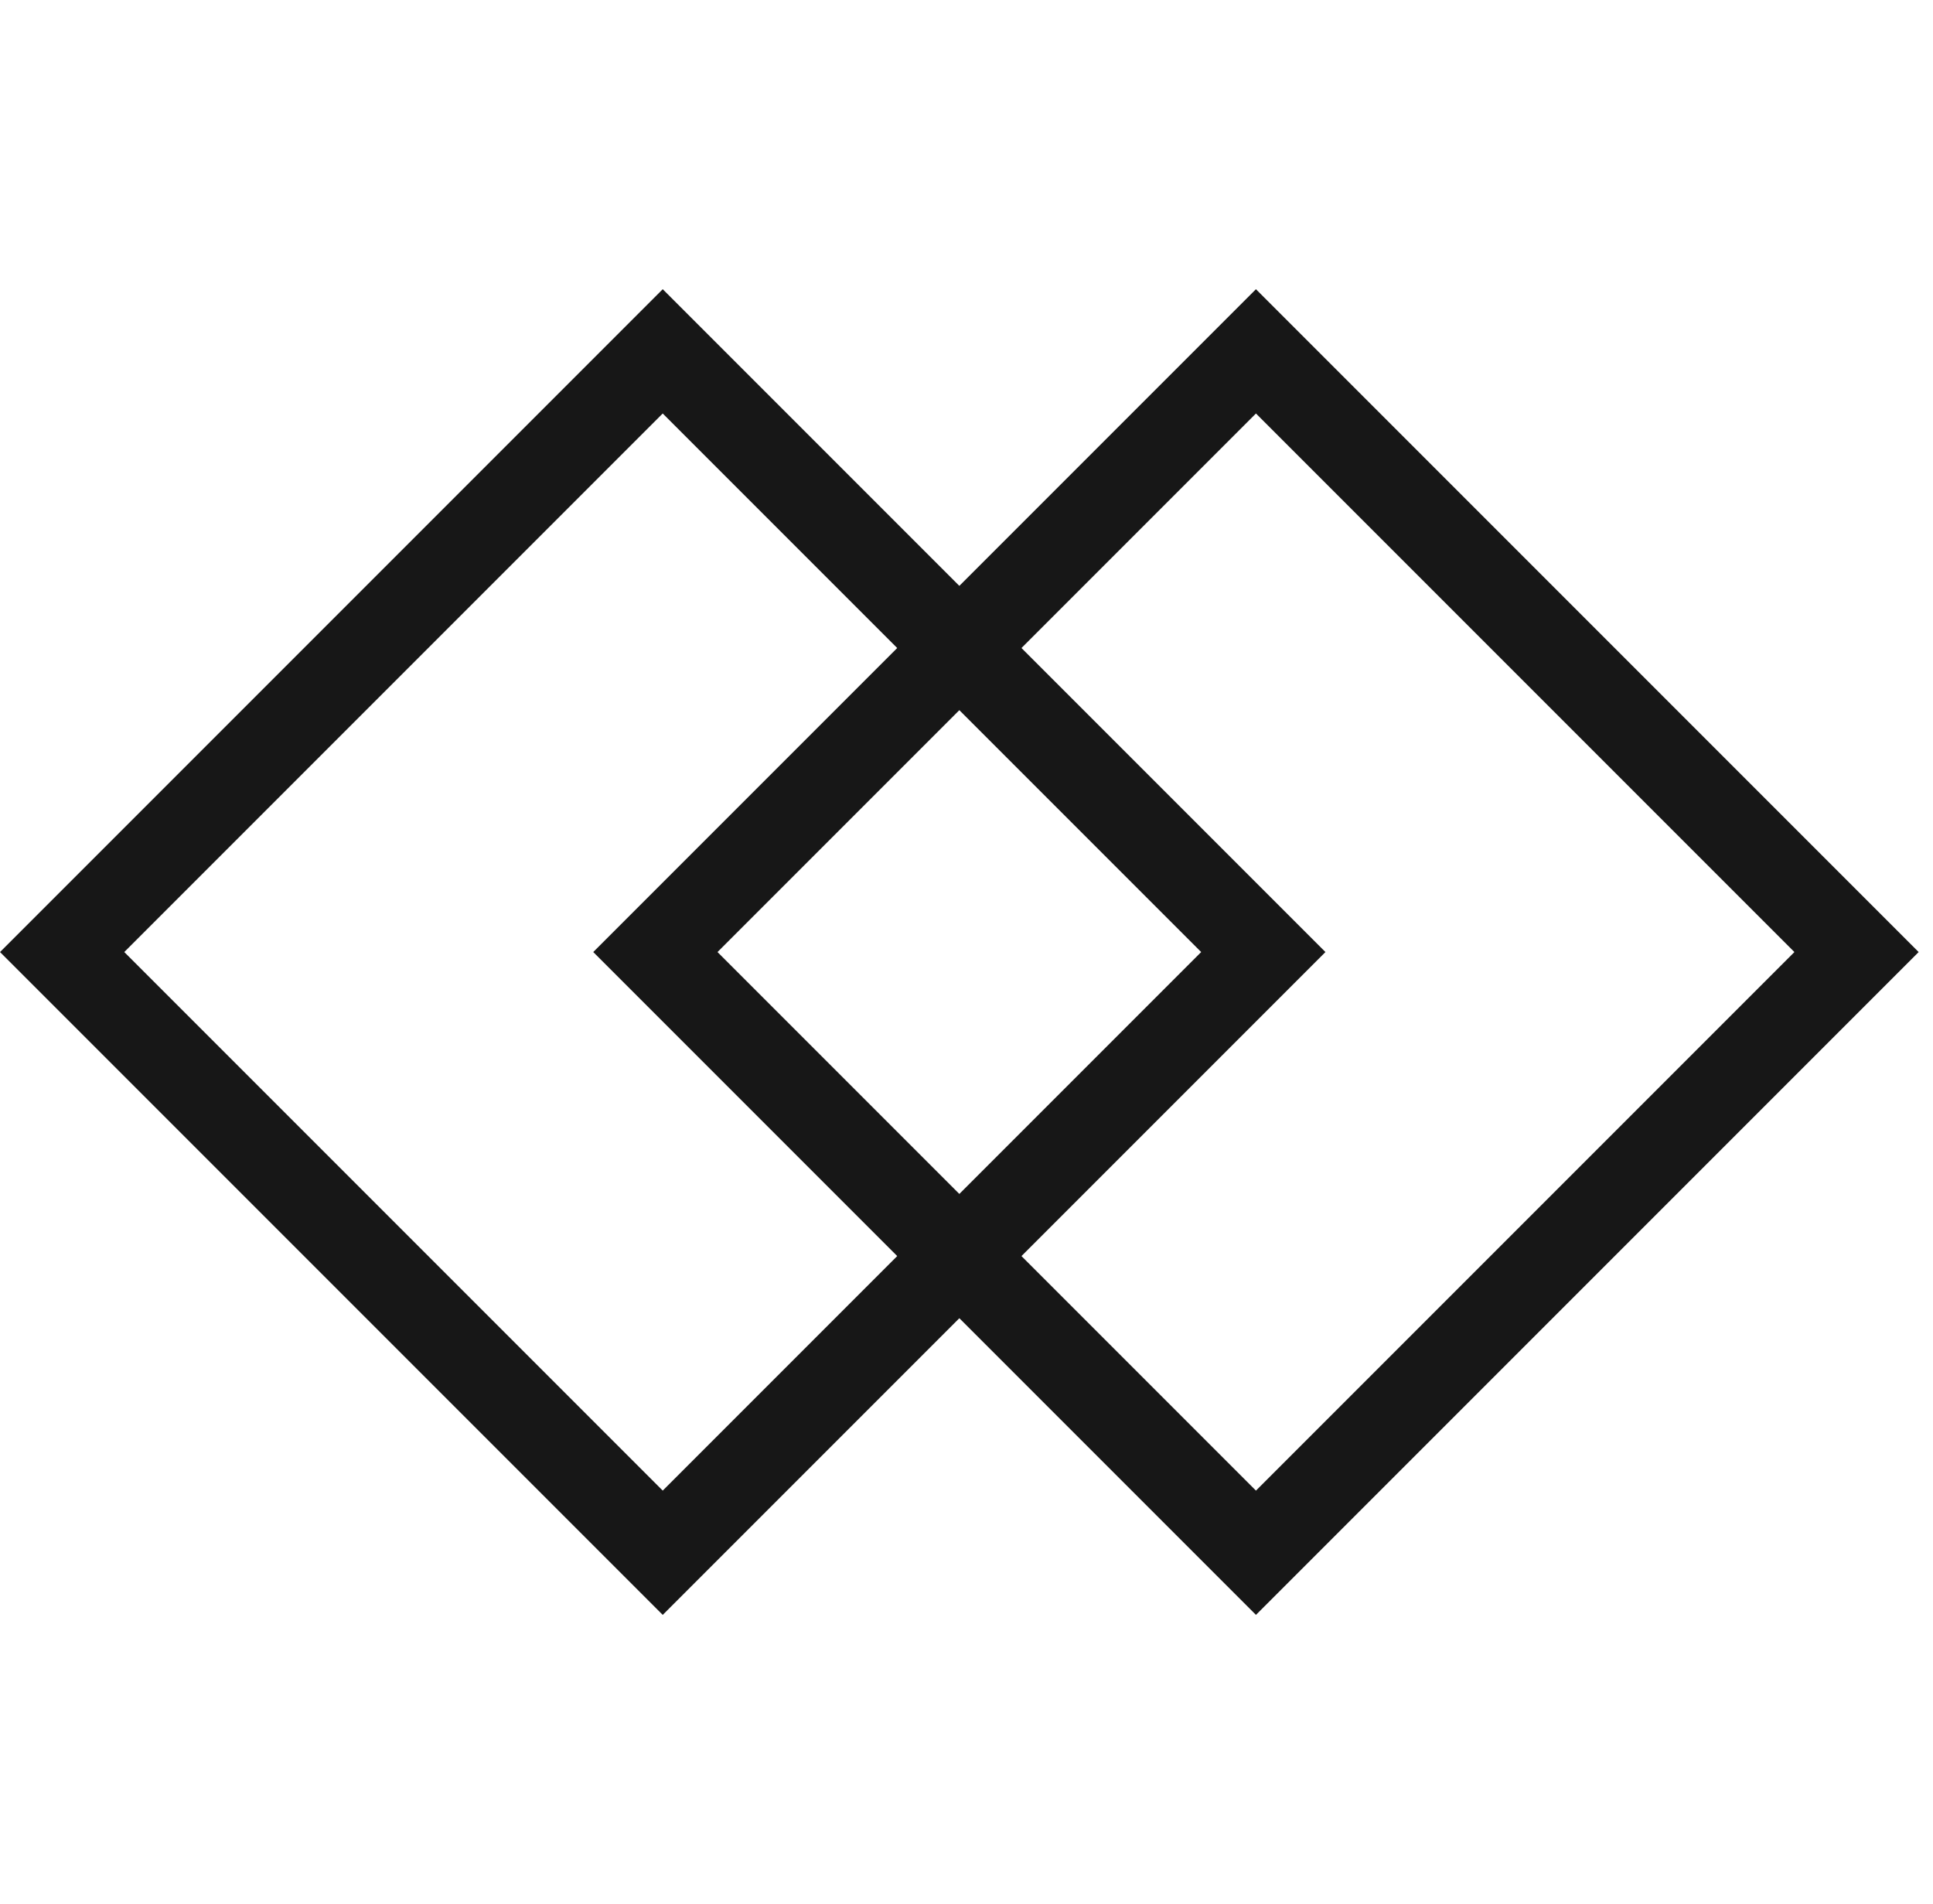 <svg width="66" height="65" viewBox="0 0 66 65" fill="none" xmlns="http://www.w3.org/2000/svg">
<path d="M22.628 53.006L2.122 32.5L22.628 11.994L43.134 32.5L22.628 53.006Z" stroke="#171717" stroke-width="3"/>
<path d="M42.883 53.006L22.377 32.5L42.883 11.994L63.389 32.5L42.883 53.006Z" stroke="#171717" stroke-width="3"/>
</svg>
